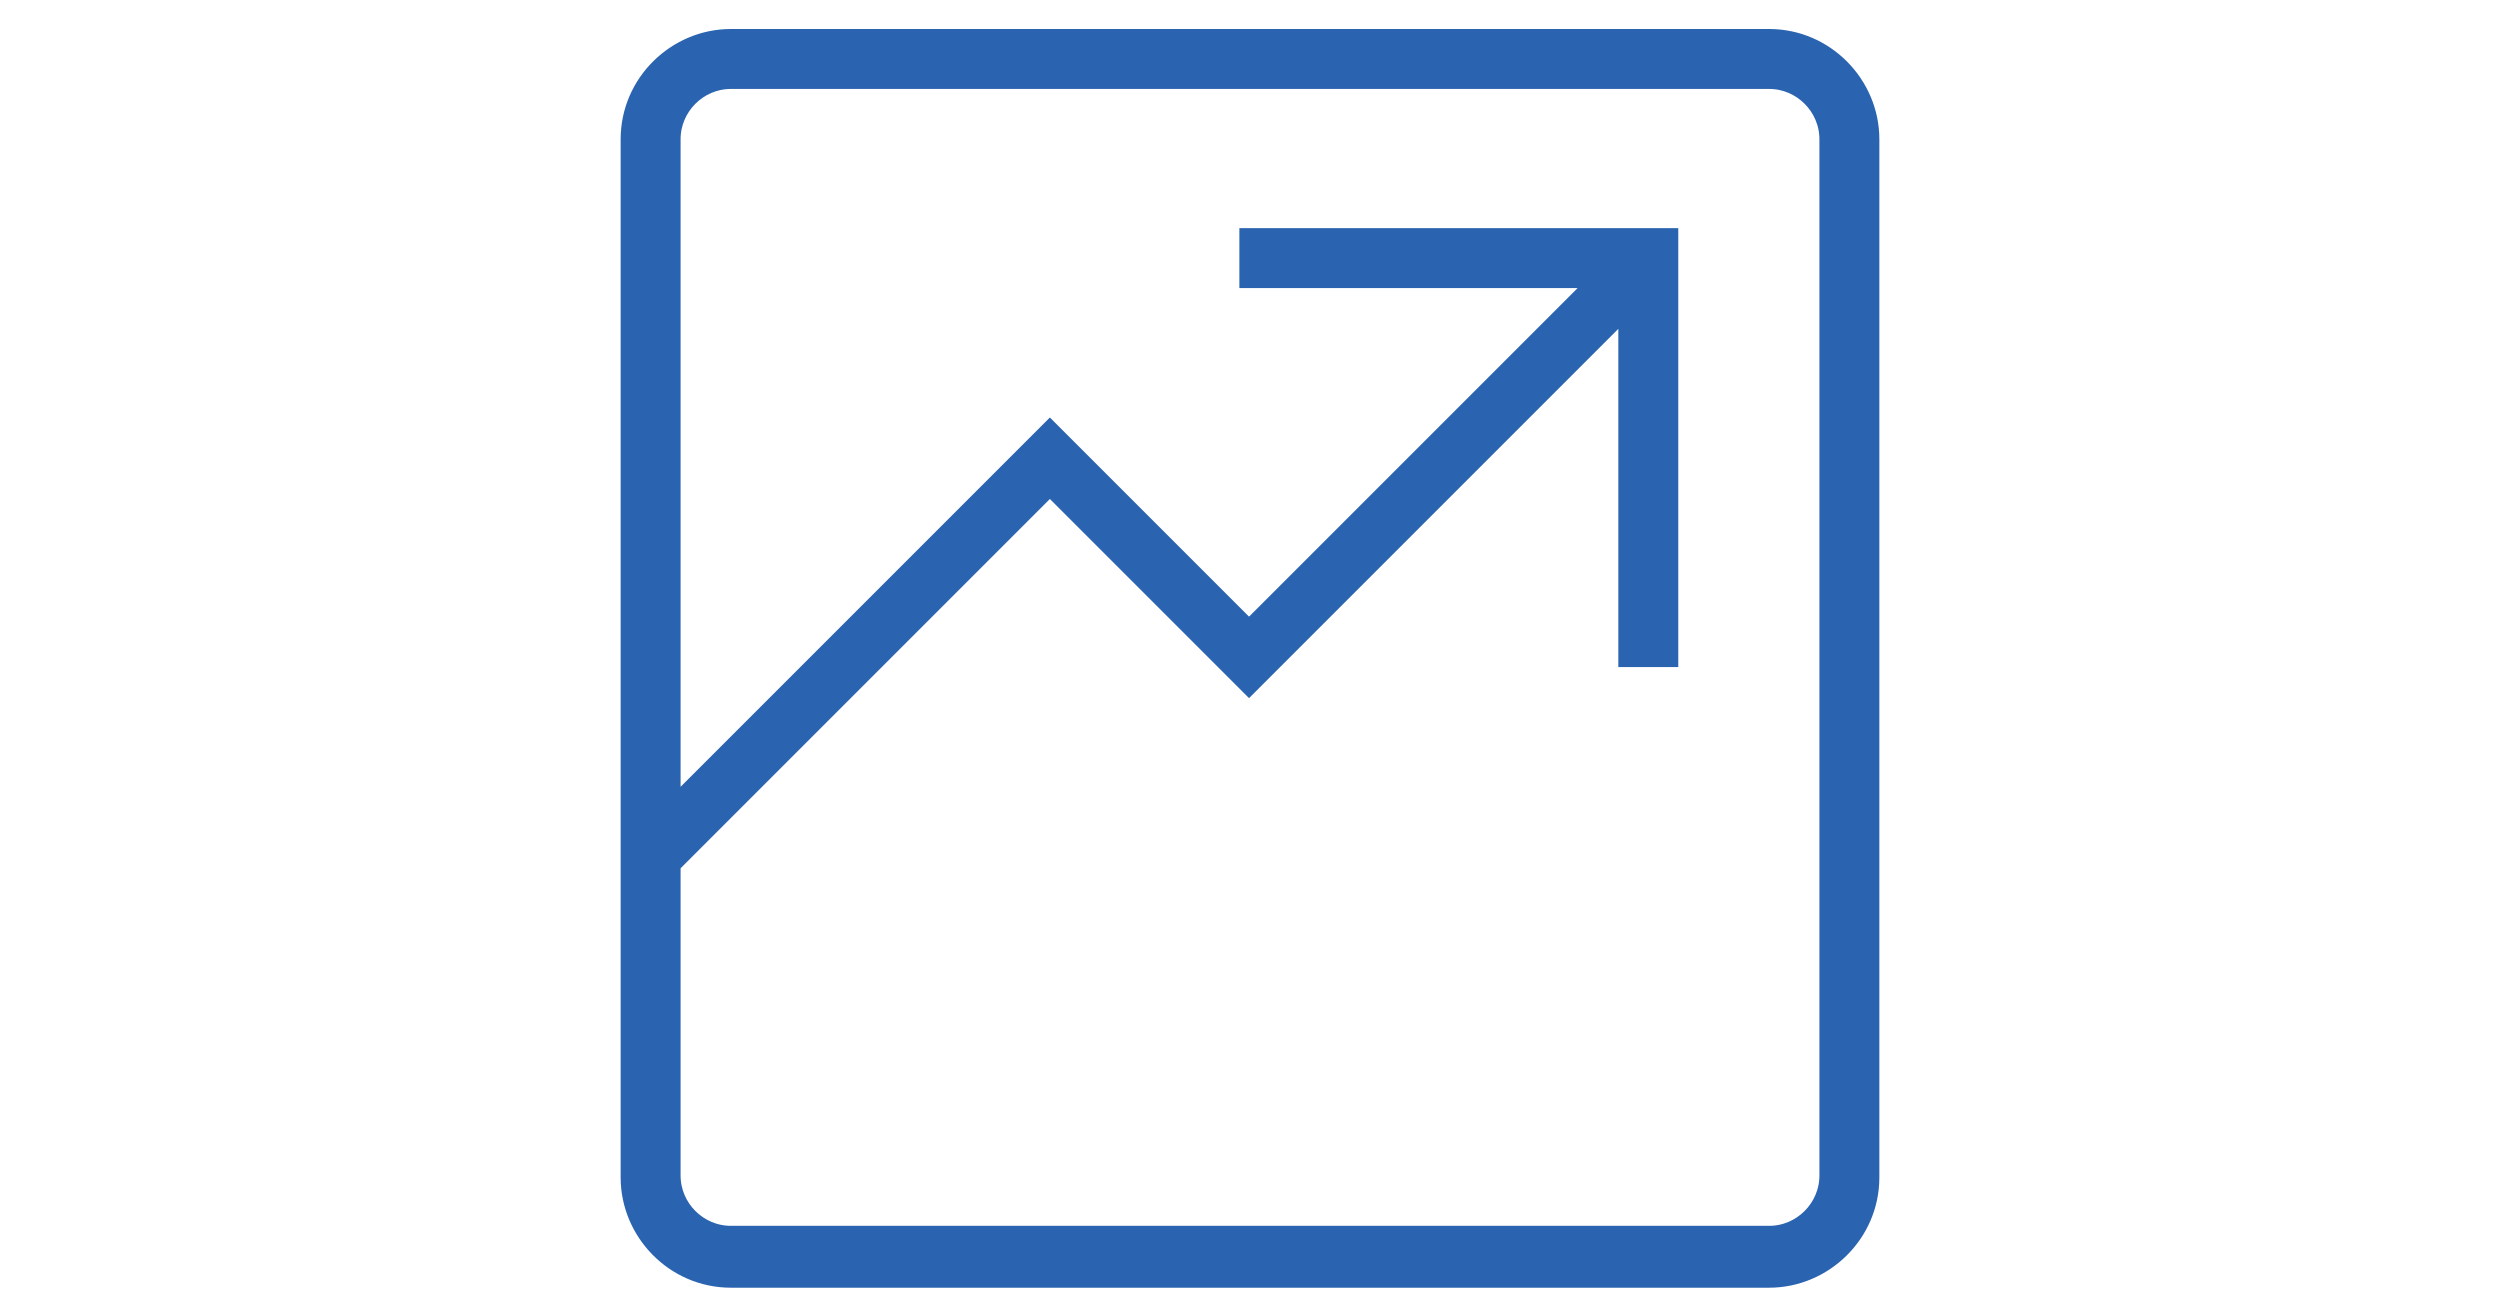 <?xml version="1.0" encoding="UTF-8"?>
<svg id="_レイヤー_1" data-name="レイヤー 1" xmlns="http://www.w3.org/2000/svg" version="1.1" viewBox="0 0 129.3 68">
  <defs>
    <style>
      .cls-1 {
        fill: #2a63af;
        stroke: #2a63af;
      }
    </style>
  </defs>
  <g id="_グループ_44" data-name="グループ 44">
    <path id="_パス_40" data-name="パス 40" class="cls-1" d="M91.5,2h-53.7c-2.8,0-5.2,2.3-5.2,5.2v53.7c0,2.8,2.3,5.2,5.2,5.2h53.7c2.8,0,5.2-2.3,5.2-5.2V7.2c0-2.8-2.3-5.2-5.2-5.2ZM94.6,60.8c0,1.7-1.4,3.1-3.1,3.1h-53.7c-1.7,0-3.1-1.4-3.1-3.1h0v-16.1l19.6-19.6,10.3,10.3,19.6-19.6v18.2h2.1V12.3h-21.7v2.1h18.2l-18.2,18.2-10.3-10.3-19.6,19.6V7.2c0-1.7,1.4-3.1,3.1-3.1h53.7c1.7,0,3.1,1.4,3.1,3.1h0v53.7Z"/>
  </g>
</svg>